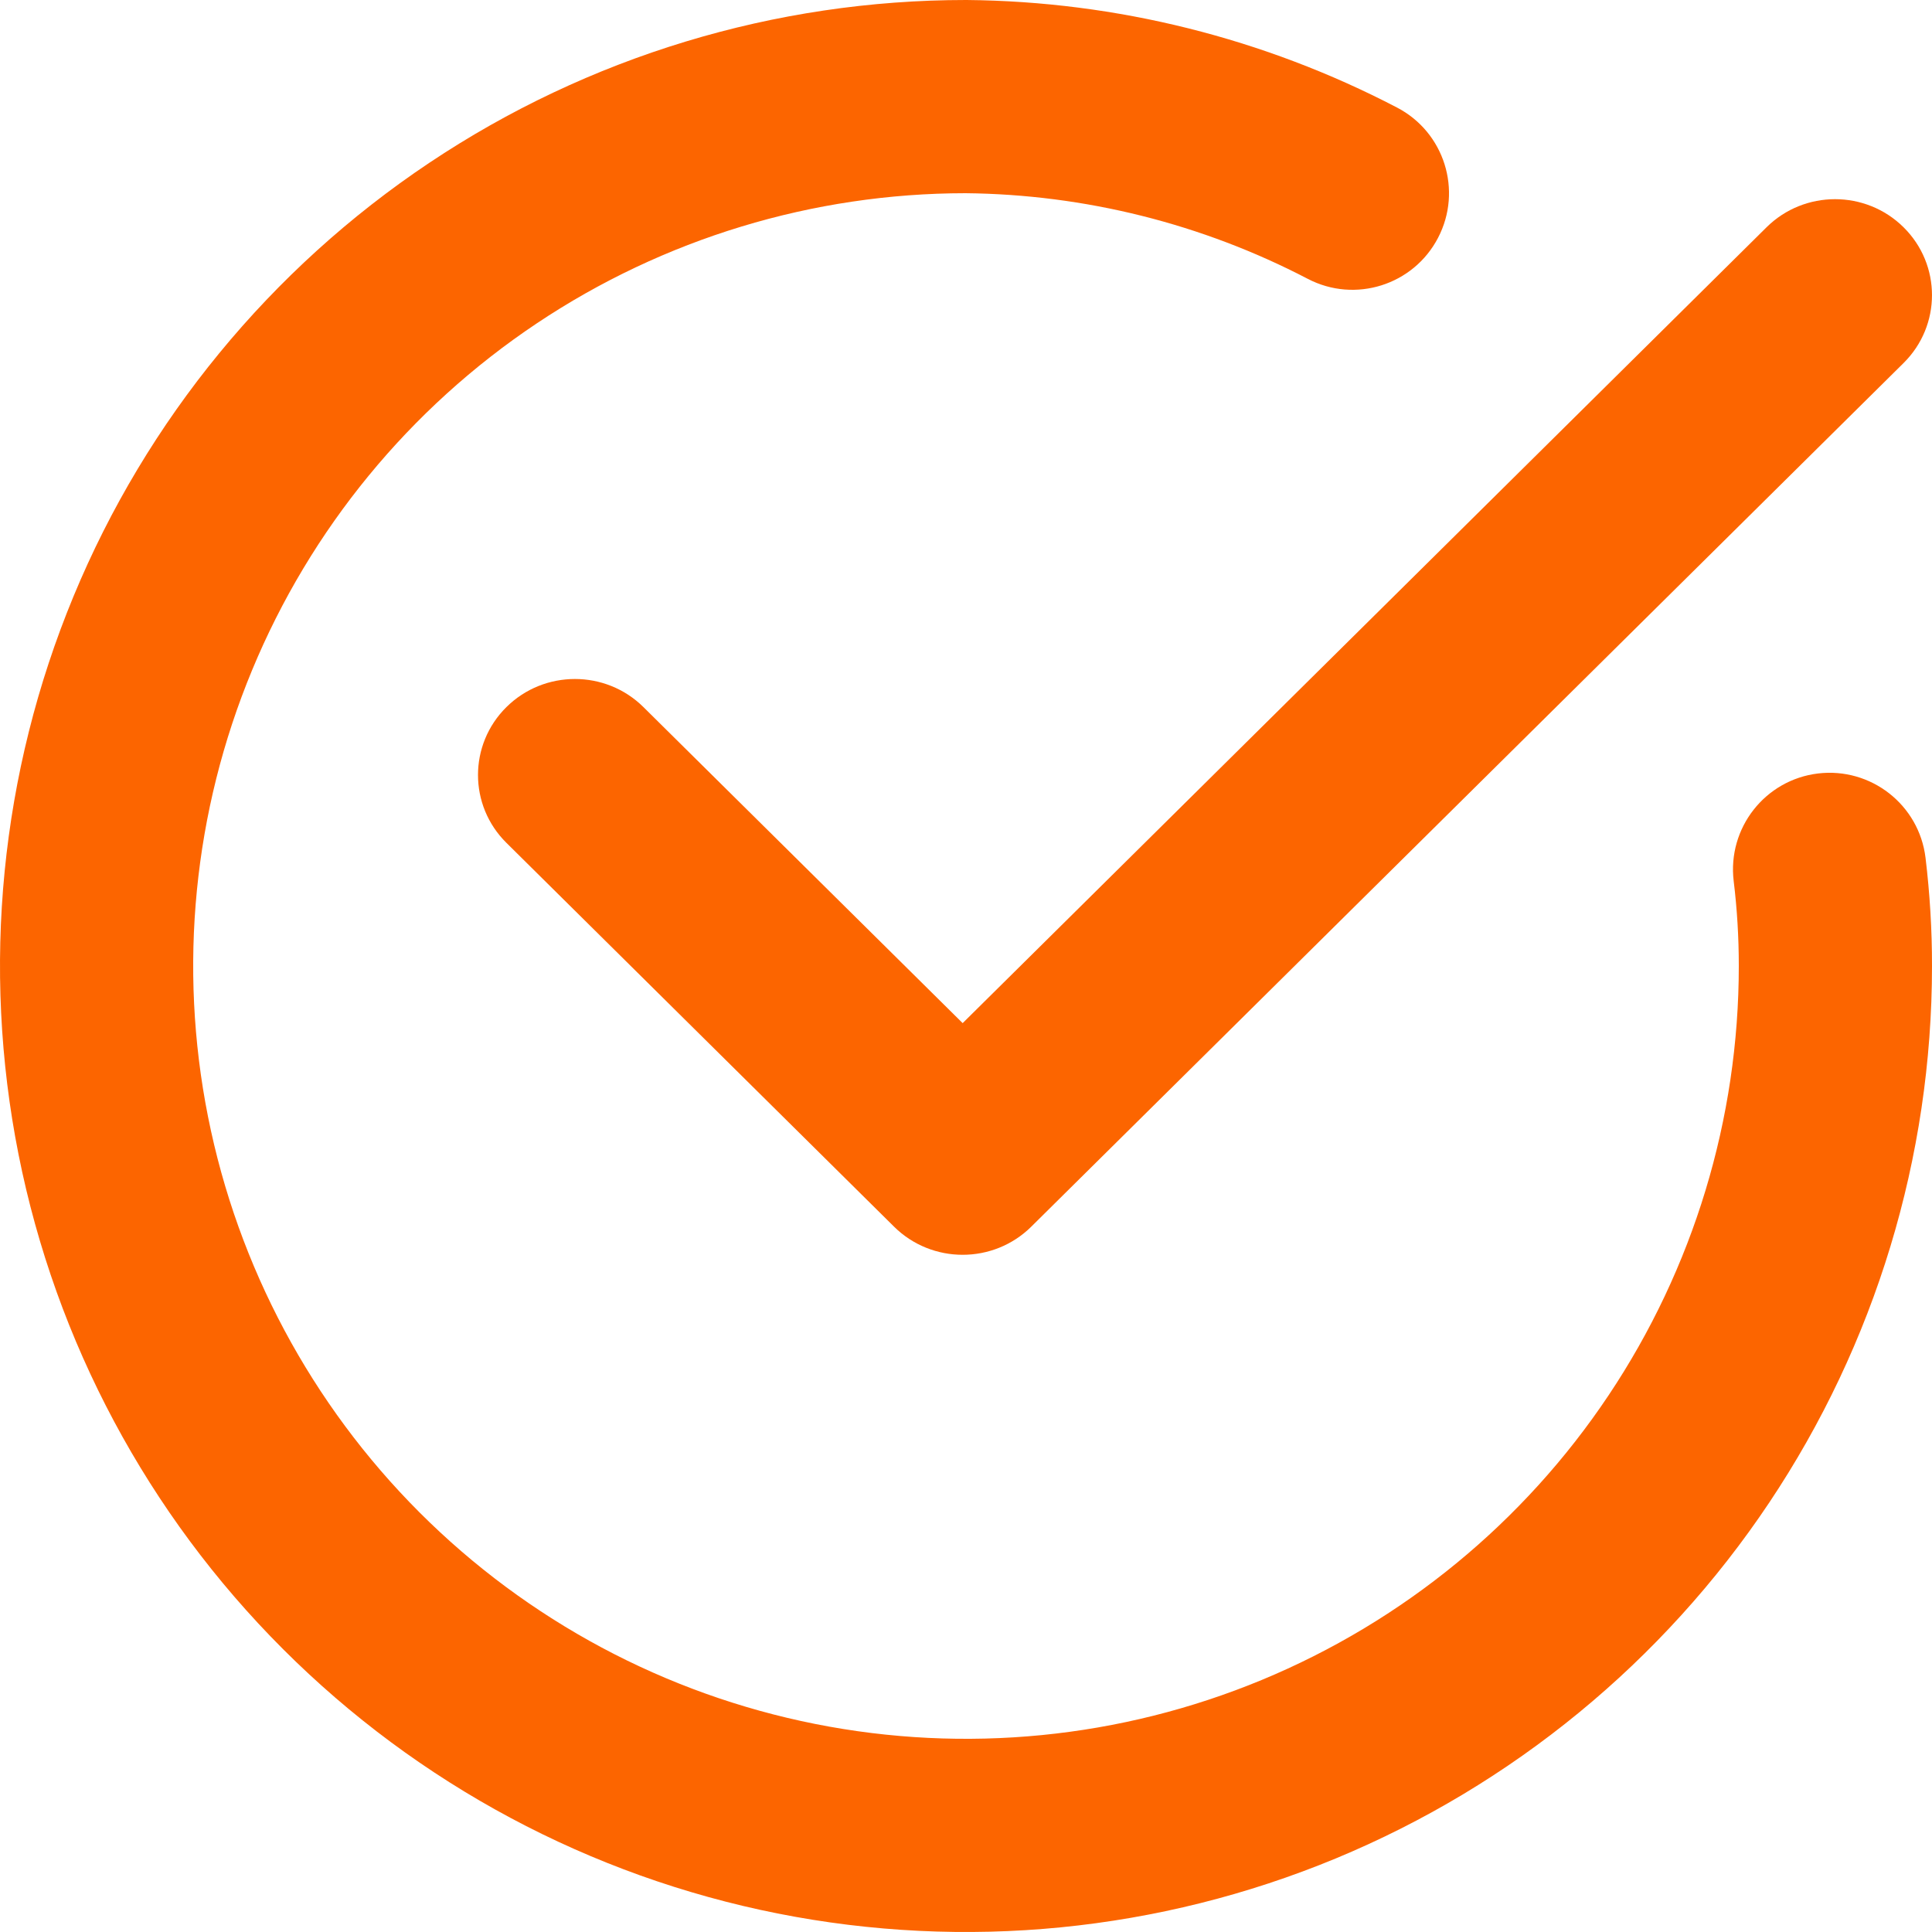 <svg width="37" height="37" viewBox="0 0 37 37" fill="none" xmlns="http://www.w3.org/2000/svg">
    <path fill-rule="evenodd" clip-rule="evenodd" d="M36.456 4.353C37.181 5.07 37.181 6.234 36.456 6.952L19.749 23.493C19.024 24.21 17.848 24.21 17.123 23.493L9.698 16.141C8.973 15.424 8.973 14.26 9.698 13.542C10.423 12.824 11.598 12.824 12.323 13.542L18.436 19.594L33.831 4.353C34.556 3.635 35.731 3.635 36.456 4.353Z" fill="#FC6500"/>
    <path fill-rule="evenodd" clip-rule="evenodd" d="M18.491 3.7C15.567 3.702 12.709 4.57 10.278 6.194C7.844 7.82 5.947 10.132 4.827 12.836C3.706 15.541 3.413 18.516 3.984 21.387C4.555 24.258 5.965 26.895 8.035 28.965C10.105 31.035 12.742 32.445 15.613 33.016C18.484 33.587 21.459 33.294 24.164 32.173C26.868 31.053 29.18 29.156 30.806 26.722C32.432 24.289 33.3 21.427 33.3 18.5L33.3 18.499C33.3 17.955 33.268 17.412 33.202 16.873C33.08 15.858 33.802 14.936 34.816 14.813C35.831 14.691 36.753 15.413 36.876 16.427C36.959 17.116 37.001 17.808 37 18.501C37 22.16 35.915 25.736 33.882 28.778C31.849 31.82 28.96 34.191 25.58 35.592C22.199 36.992 18.48 37.358 14.891 36.645C11.302 35.931 8.006 34.169 5.419 31.581C2.831 28.994 1.069 25.698 0.355 22.109C-0.358 18.52 0.008 14.801 1.408 11.42C2.808 8.04 5.18 5.151 8.222 3.118C11.264 1.085 14.841 0 18.5 0C18.506 0 18.512 2.68879e-05 18.517 8.06637e-05C21.387 0.027 24.21 0.733 26.755 2.06C27.661 2.532 28.013 3.649 27.54 4.555C27.068 5.461 25.951 5.813 25.045 5.34C23.02 4.285 20.774 3.723 18.491 3.7Z" fill="#FC6500"/>
</svg>
